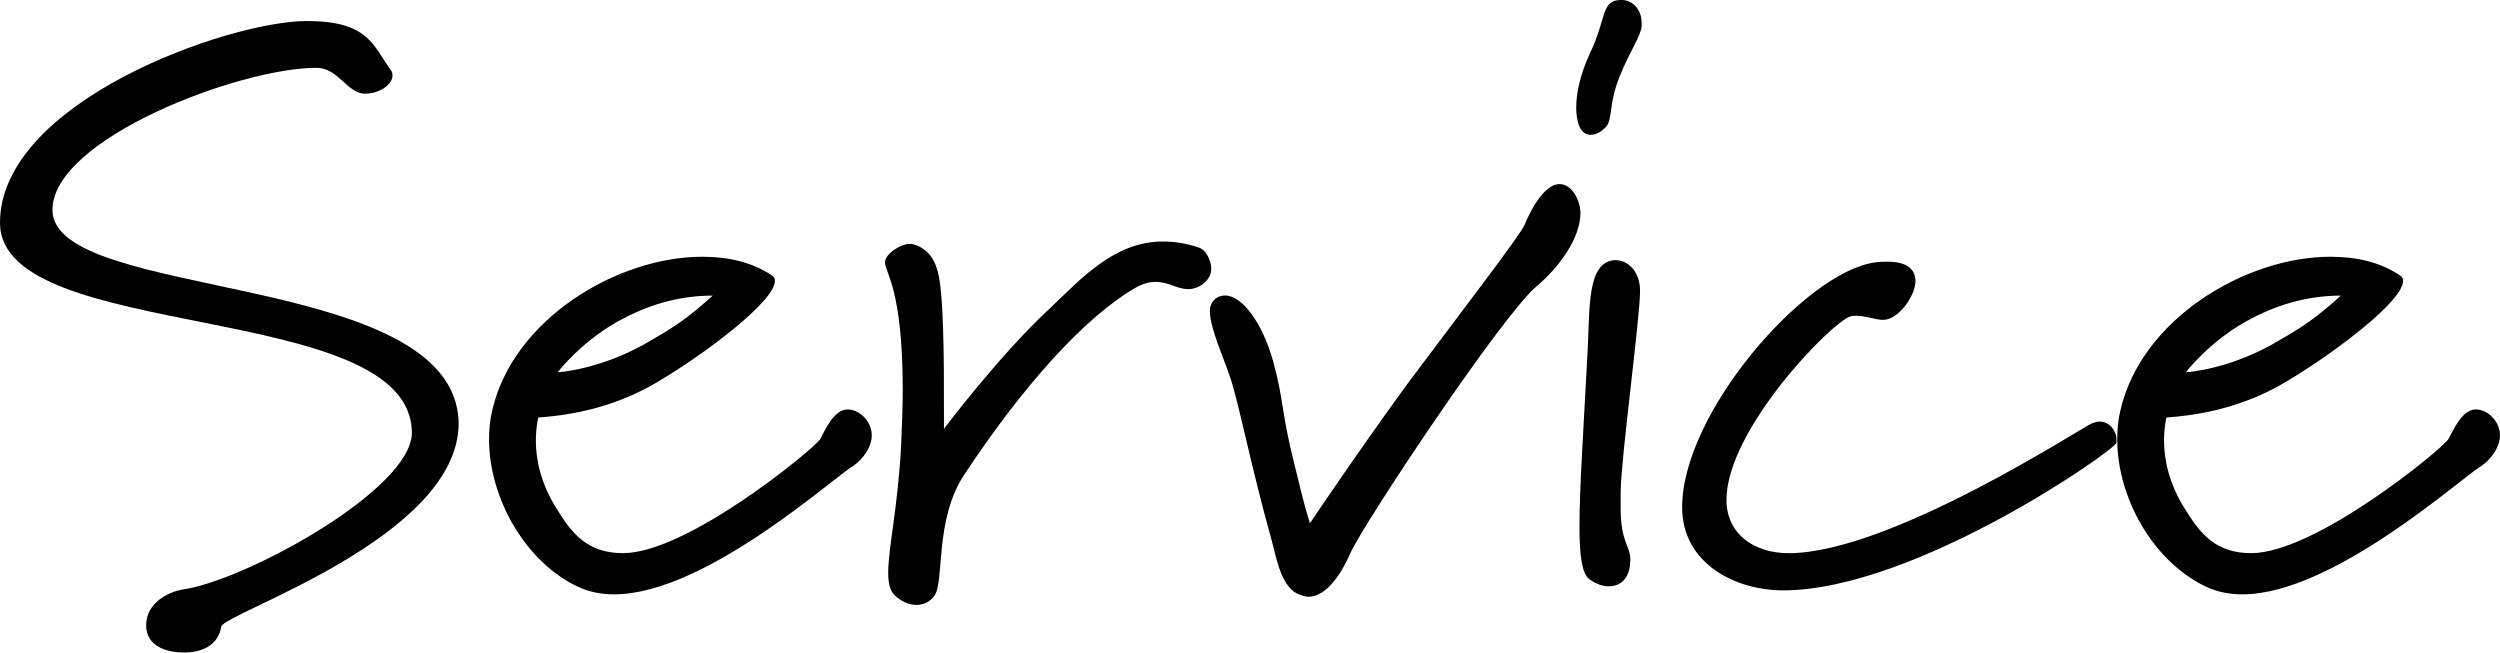 <?xml version="1.0" encoding="UTF-8"?><svg id="_レイヤー_2" xmlns="http://www.w3.org/2000/svg" viewBox="0 0 513.84 134.12"><g id="text"><path d="M45.48,128.8c-.66,3.98-4.15,5.31-7.64,5.31s-7.8-1.16-7.8-5.64,4.48-6.8,7.47-7.3c12.95-1.83,47.14-20.58,47.14-32.2C84.65,61.41,0,70.71,0,45.81S46.97,4.32,63.07,4.32c12.62,0,13.61,4.98,17.26,10.12.33.33.33.66.33,1.16,0,1.66-2.49,3.65-5.64,3.65-3.65,0-5.48-5.31-9.96-5.31-15.93,0-54.28,14.61-54.28,29.21,0,18.92,82.99,12.28,83.49,43.82,0,23.57-48.3,39.01-48.8,41.83Z"/><path d="M175.37,95.77c-3.65,1.99-30.38,26.39-49.13,26.39-2.66,0-5.15-.5-7.3-1.49-10.79-4.98-18.42-18.09-18.42-30.38,0-1.99.17-3.98.66-5.98,4.32-18.76,25.73-31.54,43.16-31.54,5.48,0,10.29,1.16,14.27,3.82.5.33.66.66.66,1.16,0,4.15-14.11,14.77-23.57,20.42-10.29,6.31-20.42,7.3-25.06,7.64,0,0-.5,1.82-.5,4.81,0,3.48.83,8.63,4.48,14.27,2.99,4.81,6.14,8.8,13.44,8.8,13.11,0,38.84-21.08,40.5-23.4,1-1.83,2.82-6.14,5.64-6.14,2.49,0,4.98,2.49,4.98,5.31,0,2.32-1.66,4.81-3.82,6.31ZM128.23,65.4c-8.46,4.32-13.61,11.12-13.61,11.12,0,0,9.29-.5,19.59-6.8,4.32-2.49,7.14-4.32,12.28-8.96-6.14,0-12.28,1.5-18.26,4.65Z"/><path d="M244.14,59.42c-2.16,0-3.98-1.49-6.64-1.49-1.16,0-2.66.33-4.32,1.33-10.46,6.14-23.07,20.25-35.02,38.34-6.14,9.29-3.98,22.08-6.14,24.9-1,1.33-2.32,1.83-3.65,1.83-1.66,0-3.32-.83-4.48-1.99-1-1-1.33-2.49-1.33-4.65,0-4.98,1.99-13.45,2.66-26.22.17-4.32.33-7.97.33-11.29,0-20.75-3.65-24.23-3.65-26.23,0-1.82,3.32-3.82,4.98-3.82,1.16,0,2.32.5,3.65,1.66,2.49,2.32,2.99,6.14,3.32,16.27.17,5.81.17,8.96.17,20.08,0,0,11.45-15.27,22.08-25.06,6.14-5.81,12.95-13.44,22.91-13.44,2.32,0,4.81.33,7.63,1.33,1,.33,2.32,2.32,2.32,4.32,0,2.16-2.32,4.15-4.81,4.15Z"/><path d="M315.72,58.93c-7.3,6.31-35.52,48.8-38.18,54.77-1.49,3.49-4.65,8.96-8.63,8.96-.66,0-1.49-.33-2.32-.66-3.49-1.83-4.32-7.8-5.31-11.29-4.15-14.77-6.97-29.38-8.63-33.7-1.16-3.49-3.98-9.63-3.98-13.11,0-1.66,1.16-3.16,3.15-3.16,3.49,0,7.63,5.64,9.79,13.28,2.32,8.3,1.66,10.46,4.48,21.58.83,3.15,1.49,6.64,3.15,11.95,0,0,9.79-14.61,20.08-28.71,10.29-13.78,23.57-31.04,24.07-32.7.66-1.66,3.65-8.3,7.14-8.3,2.65,0,4.31,3.49,4.31,5.97,0,5.15-4.48,11.29-9.13,15.11Z"/><path d="M337.42,5.31c-.17,2.16-2.32,4.98-4.48,10.29-2.49,6.14-1.33,8.96-2.99,10.62-.83.83-1.83,1.49-2.99,1.49-2.49,0-2.99-3.32-2.99-5.64,0-2.99.83-6.81,2.82-11.12,3.48-7.14,2.16-10.96,6.47-10.96,2.32,0,4.15,1.99,4.15,4.65v.66ZM333.1,101.09v3.15c0,7.47,1.99,7.8,1.99,10.79,0,2.82-1.16,5.48-4.48,5.48-1.16,0-2.66-.5-3.98-1.49-1.49-1.16-1.99-4.81-1.99-10.79,0-7.97.83-19.92,1.66-35.85.5-9.13-.17-18.59,5.64-18.92,2.82,0,5.15,2.49,5.15,6.31,0,5.64-3.98,34.86-3.98,41.33Z"/><path d="M435.04,90.96c-.17,1.49-41.5,30.38-68.55,30.38-9.79,0-20.75-5.48-20.75-17.1,0-19.25,25.06-48.13,39.5-50.29,1-.16,1.99-.16,2.82-.16,3.98,0,5.64,1.66,5.64,3.98,0,2.99-3.48,7.97-6.64,7.97-1.66,0-3.49-.83-5.48-.83-.5,0-.99,0-1.33.16-3.82,1.16-25.4,23.24-25.4,37.68,0,6.97,5.64,10.95,12.78,10.95,20.91,0,60.58-26.06,62.41-26.72.5-.17,1-.33,1.49-.33,1.99,0,3.48,1.83,3.48,3.65v.66Z"/><path d="M510.02,95.77c-3.65,1.99-30.38,26.39-49.13,26.39-2.65,0-5.14-.5-7.3-1.49-10.79-4.98-18.42-18.09-18.42-30.38,0-1.99.17-3.98.66-5.98,4.31-18.76,25.73-31.54,43.16-31.54,5.48,0,10.29,1.16,14.27,3.82.5.33.66.66.66,1.16,0,4.15-14.11,14.77-23.57,20.42-10.29,6.31-20.42,7.3-25.06,7.64,0,0-.5,1.82-.5,4.81,0,3.48.83,8.63,4.48,14.27,2.99,4.81,6.14,8.8,13.45,8.8,13.11,0,38.84-21.08,40.5-23.4,1-1.83,2.82-6.14,5.64-6.14,2.49,0,4.98,2.49,4.98,5.31,0,2.32-1.66,4.81-3.82,6.31ZM462.88,65.4c-8.46,4.32-13.61,11.12-13.61,11.12,0,0,9.3-.5,19.59-6.8,4.31-2.49,7.14-4.32,12.28-8.96-6.14,0-12.28,1.5-18.26,4.65Z"/></g></svg>